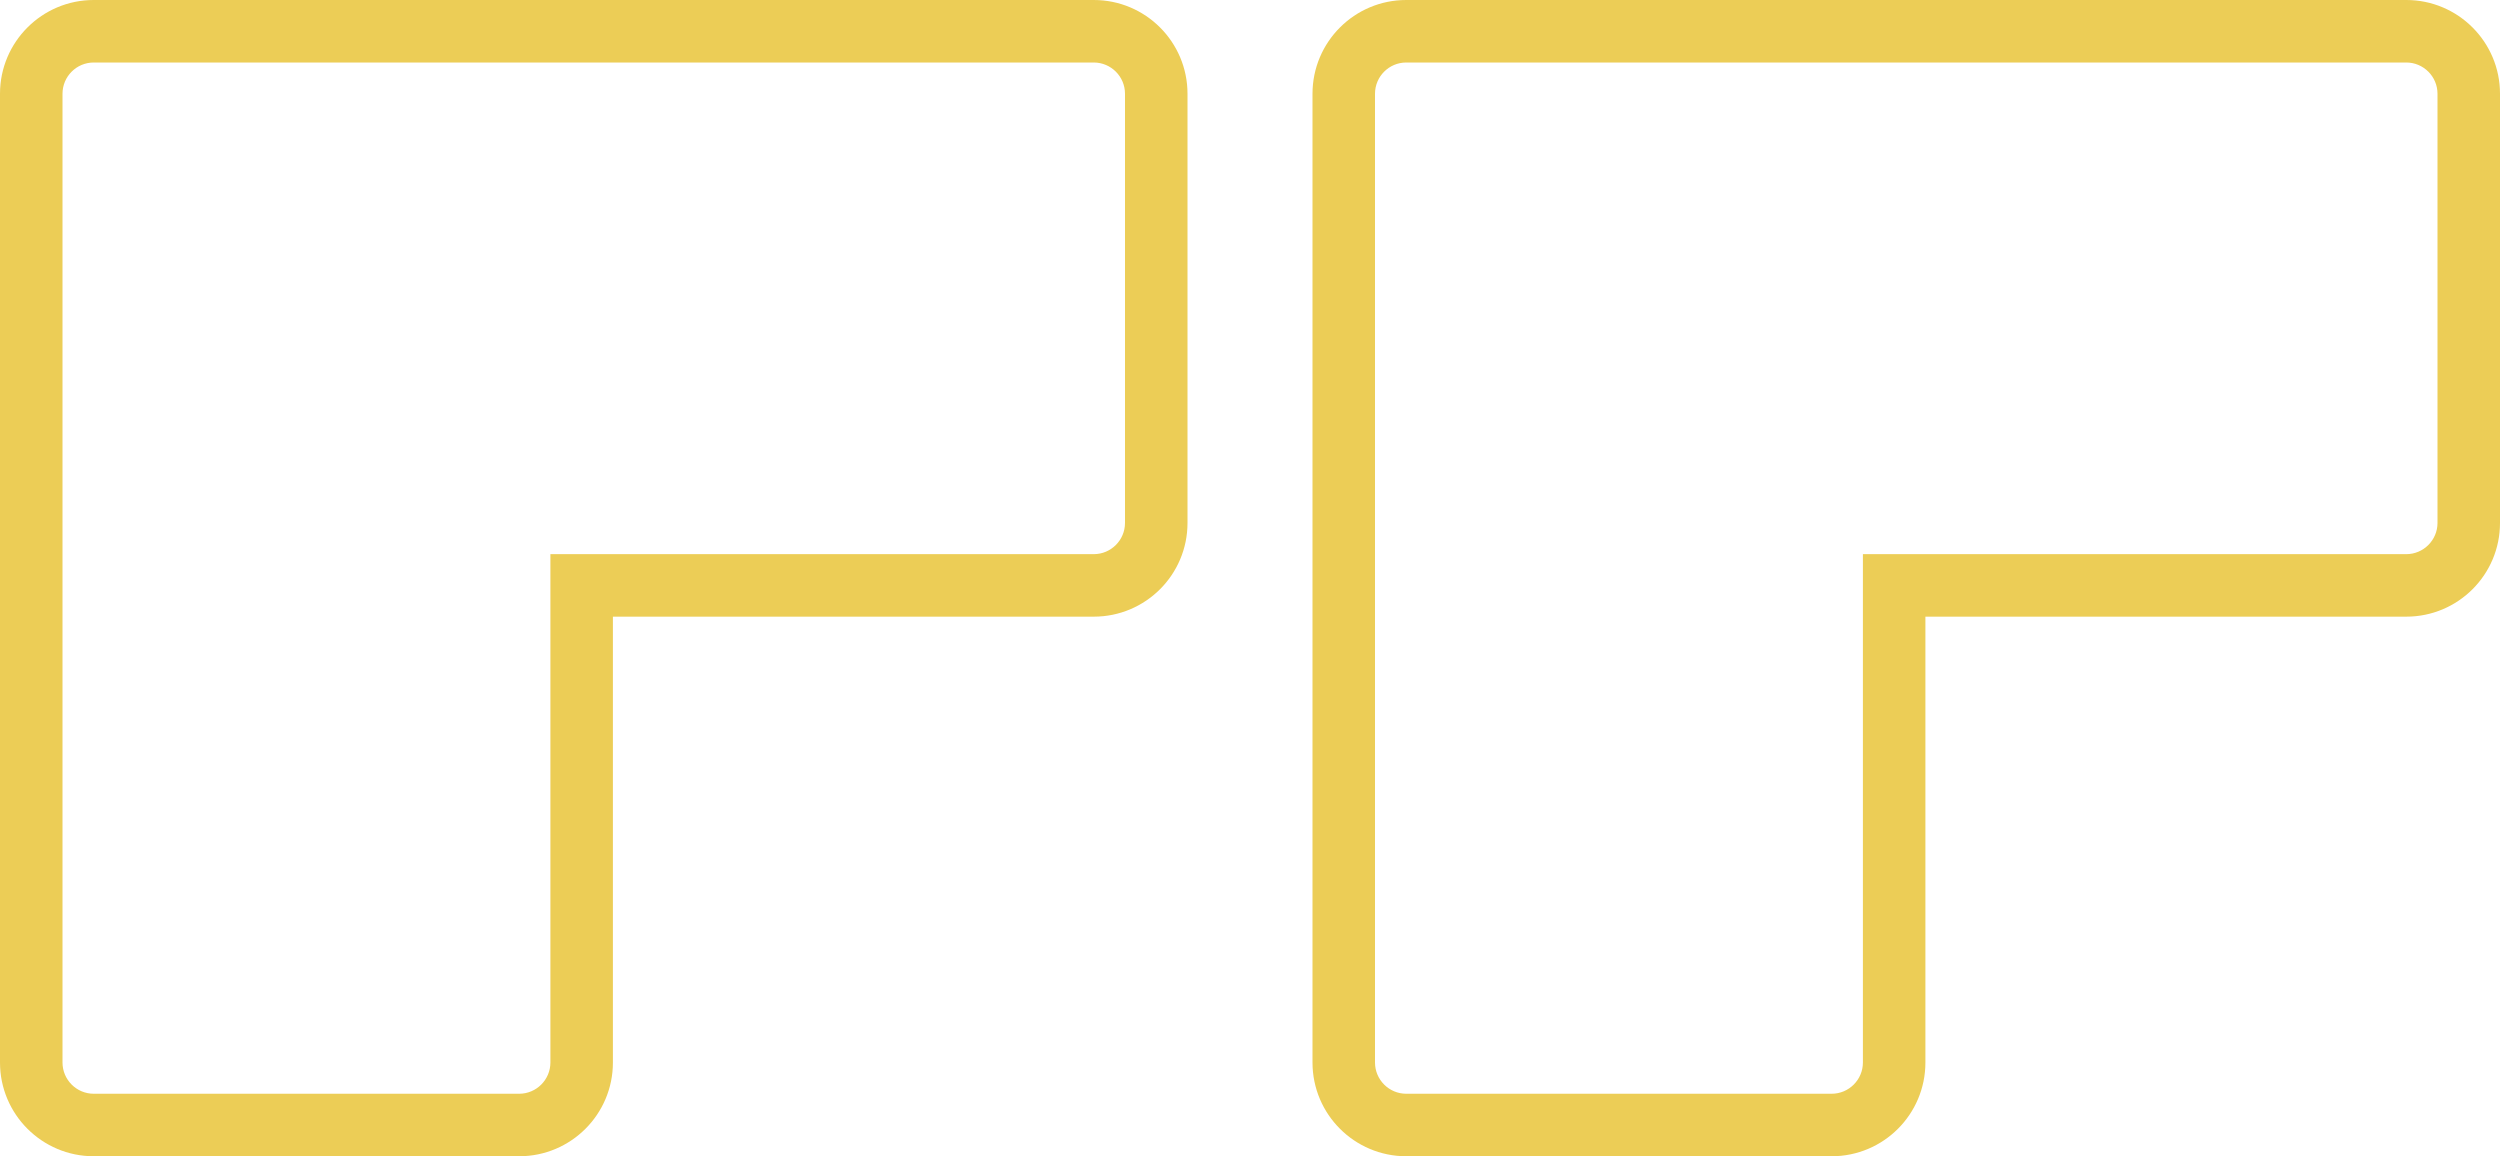 <?xml version="1.0" encoding="UTF-8"?> <svg xmlns="http://www.w3.org/2000/svg" width="80" height="37" viewBox="0 0 80 37"><g transform="translate(-283.999 -2181)"><g transform="translate(282.999 2181)" fill="none"><path d="M4,37a3,3,0,0,1-3-3V3A3,3,0,0,1,4,0H36a3,3,0,0,1,3,3V16.734a3,3,0,0,1-3,3H20.613V34a3,3,0,0,1-3,3Z" stroke="none"></path><path d="M 17.613 35 C 18.164 35 18.613 34.551 18.613 34 L 18.613 17.733 L 36 17.733 C 36.551 17.733 37 17.285 37 16.734 L 37 3 C 37 2.448 36.551 2 36 2 L 4 2 C 3.448 2 3 2.448 3 3 L 3 34 C 3 34.551 3.448 35 4 35 L 17.613 35 M 17.613 37 L 4 37 C 2.344 37 1 35.657 1 34 L 1 3 C 1 1.343 2.344 4.089355343239731e-07 4 4.089355343239731e-07 L 36 4.089355343239731e-07 C 37.657 4.089355343239731e-07 39 1.343 39 3 L 39 16.734 C 39 18.391 37.657 19.733 36 19.733 L 20.613 19.733 L 20.613 34 C 20.613 35.657 19.27 37 17.613 37 Z" stroke="none" fill="#eccd56"></path></g><g transform="translate(324.999 2181)" fill="none"><path d="M4,37a3,3,0,0,1-3-3V3A3,3,0,0,1,4,0H36a3,3,0,0,1,3,3V16.734a3,3,0,0,1-3,3H20.613V34a3,3,0,0,1-3,3Z" stroke="none"></path><path d="M 17.613 35 C 18.164 35 18.613 34.551 18.613 34 L 18.613 17.733 L 36 17.733 C 36.551 17.733 37 17.285 37 16.734 L 37 3 C 37 2.448 36.551 2 36 2 L 4 2 C 3.448 2 3 2.448 3 3 L 3 34 C 3 34.551 3.448 35 4 35 L 17.613 35 M 17.613 37 L 4 37 C 2.344 37 1 35.657 1 34 L 1 3 C 1 1.343 2.344 4.089355343239731e-07 4 4.089355343239731e-07 L 36 4.089355343239731e-07 C 37.657 4.089355343239731e-07 39 1.343 39 3 L 39 16.734 C 39 18.391 37.657 19.733 36 19.733 L 20.613 19.733 L 20.613 34 C 20.613 35.657 19.27 37 17.613 37 Z" stroke="none" fill="#eccd56"></path></g></g></svg> 